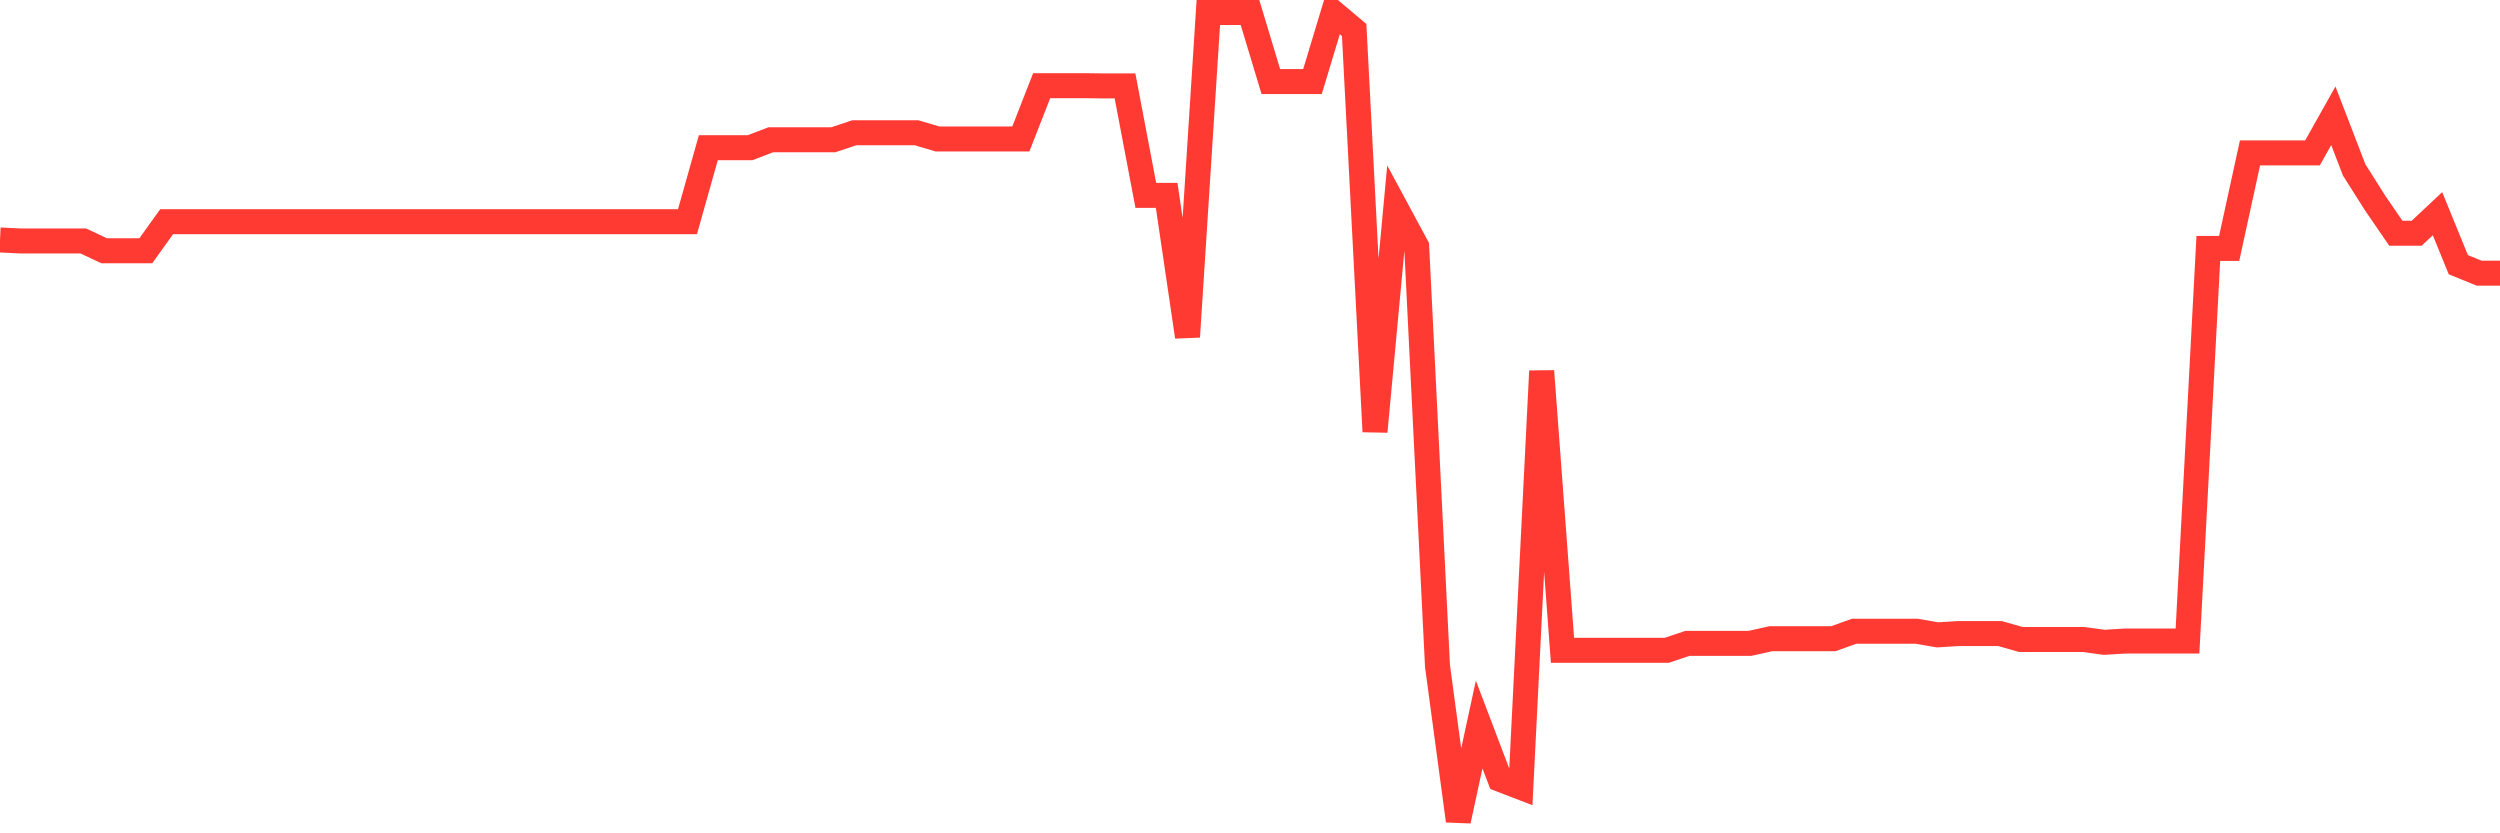 <svg
  xmlns="http://www.w3.org/2000/svg"
  xmlns:xlink="http://www.w3.org/1999/xlink"
  width="120"
  height="40"
  viewBox="0 0 120 40"
  preserveAspectRatio="none"
>
  <polyline
    points="0,11.518 1,11.567 2,11.567 3,11.567 4,11.567 5,12.037 6,12.037 7,12.037 8,10.64 9,10.64 10,10.64 11,10.64 12,10.64 13,10.64 14,10.64 15,10.64 16,10.64 17,10.64 18,10.64 19,10.64 20,10.64 21,10.64 22,10.64 23,10.64 24,10.64 25,10.64 26,10.64 27,10.64 28,10.64 29,10.64 30,10.64 31,10.64 32,10.64 33,10.64 34,7.091 35,7.091 36,7.091 37,6.708 38,6.708 39,6.708 40,6.708 41,6.374 42,6.374 43,6.374 44,6.374 45,6.671 46,6.671 47,6.671 48,6.671 49,6.671 50,4.112 51,4.112 52,4.112 53,4.124 54,4.124 55,9.379 56,9.379 57,16.167 58,0.6 59,0.6 60,0.6 61,3.914 62,3.914 63,3.914 64,0.6 65,1.441 66,20.717 67,9.972 68,11.827 69,31.969 70,39.4 71,34.776 72,37.409 73,37.793 74,17.811 75,31.215 76,31.215 77,31.215 78,31.215 79,31.215 80,31.215 81,30.881 82,30.881 83,30.881 84,30.881 85,30.658 86,30.658 87,30.658 88,30.658 89,30.3 90,30.3 91,30.3 92,30.3 93,30.473 94,30.411 95,30.411 96,30.411 97,30.695 98,30.695 99,30.695 100,30.695 101,30.831 102,30.77 103,30.77 104,30.77 105,30.77 106,11.926 107,11.926 108,7.339 109,7.339 110,7.339 111,7.339 112,5.558 113,8.155 114,9.737 115,11.196 116,11.196 117,10.257 118,12.705 119,13.113 120,13.113"
    fill="none"
    stroke="#ff3a33"
    stroke-width="1.2"
  >
  </polyline>
</svg>